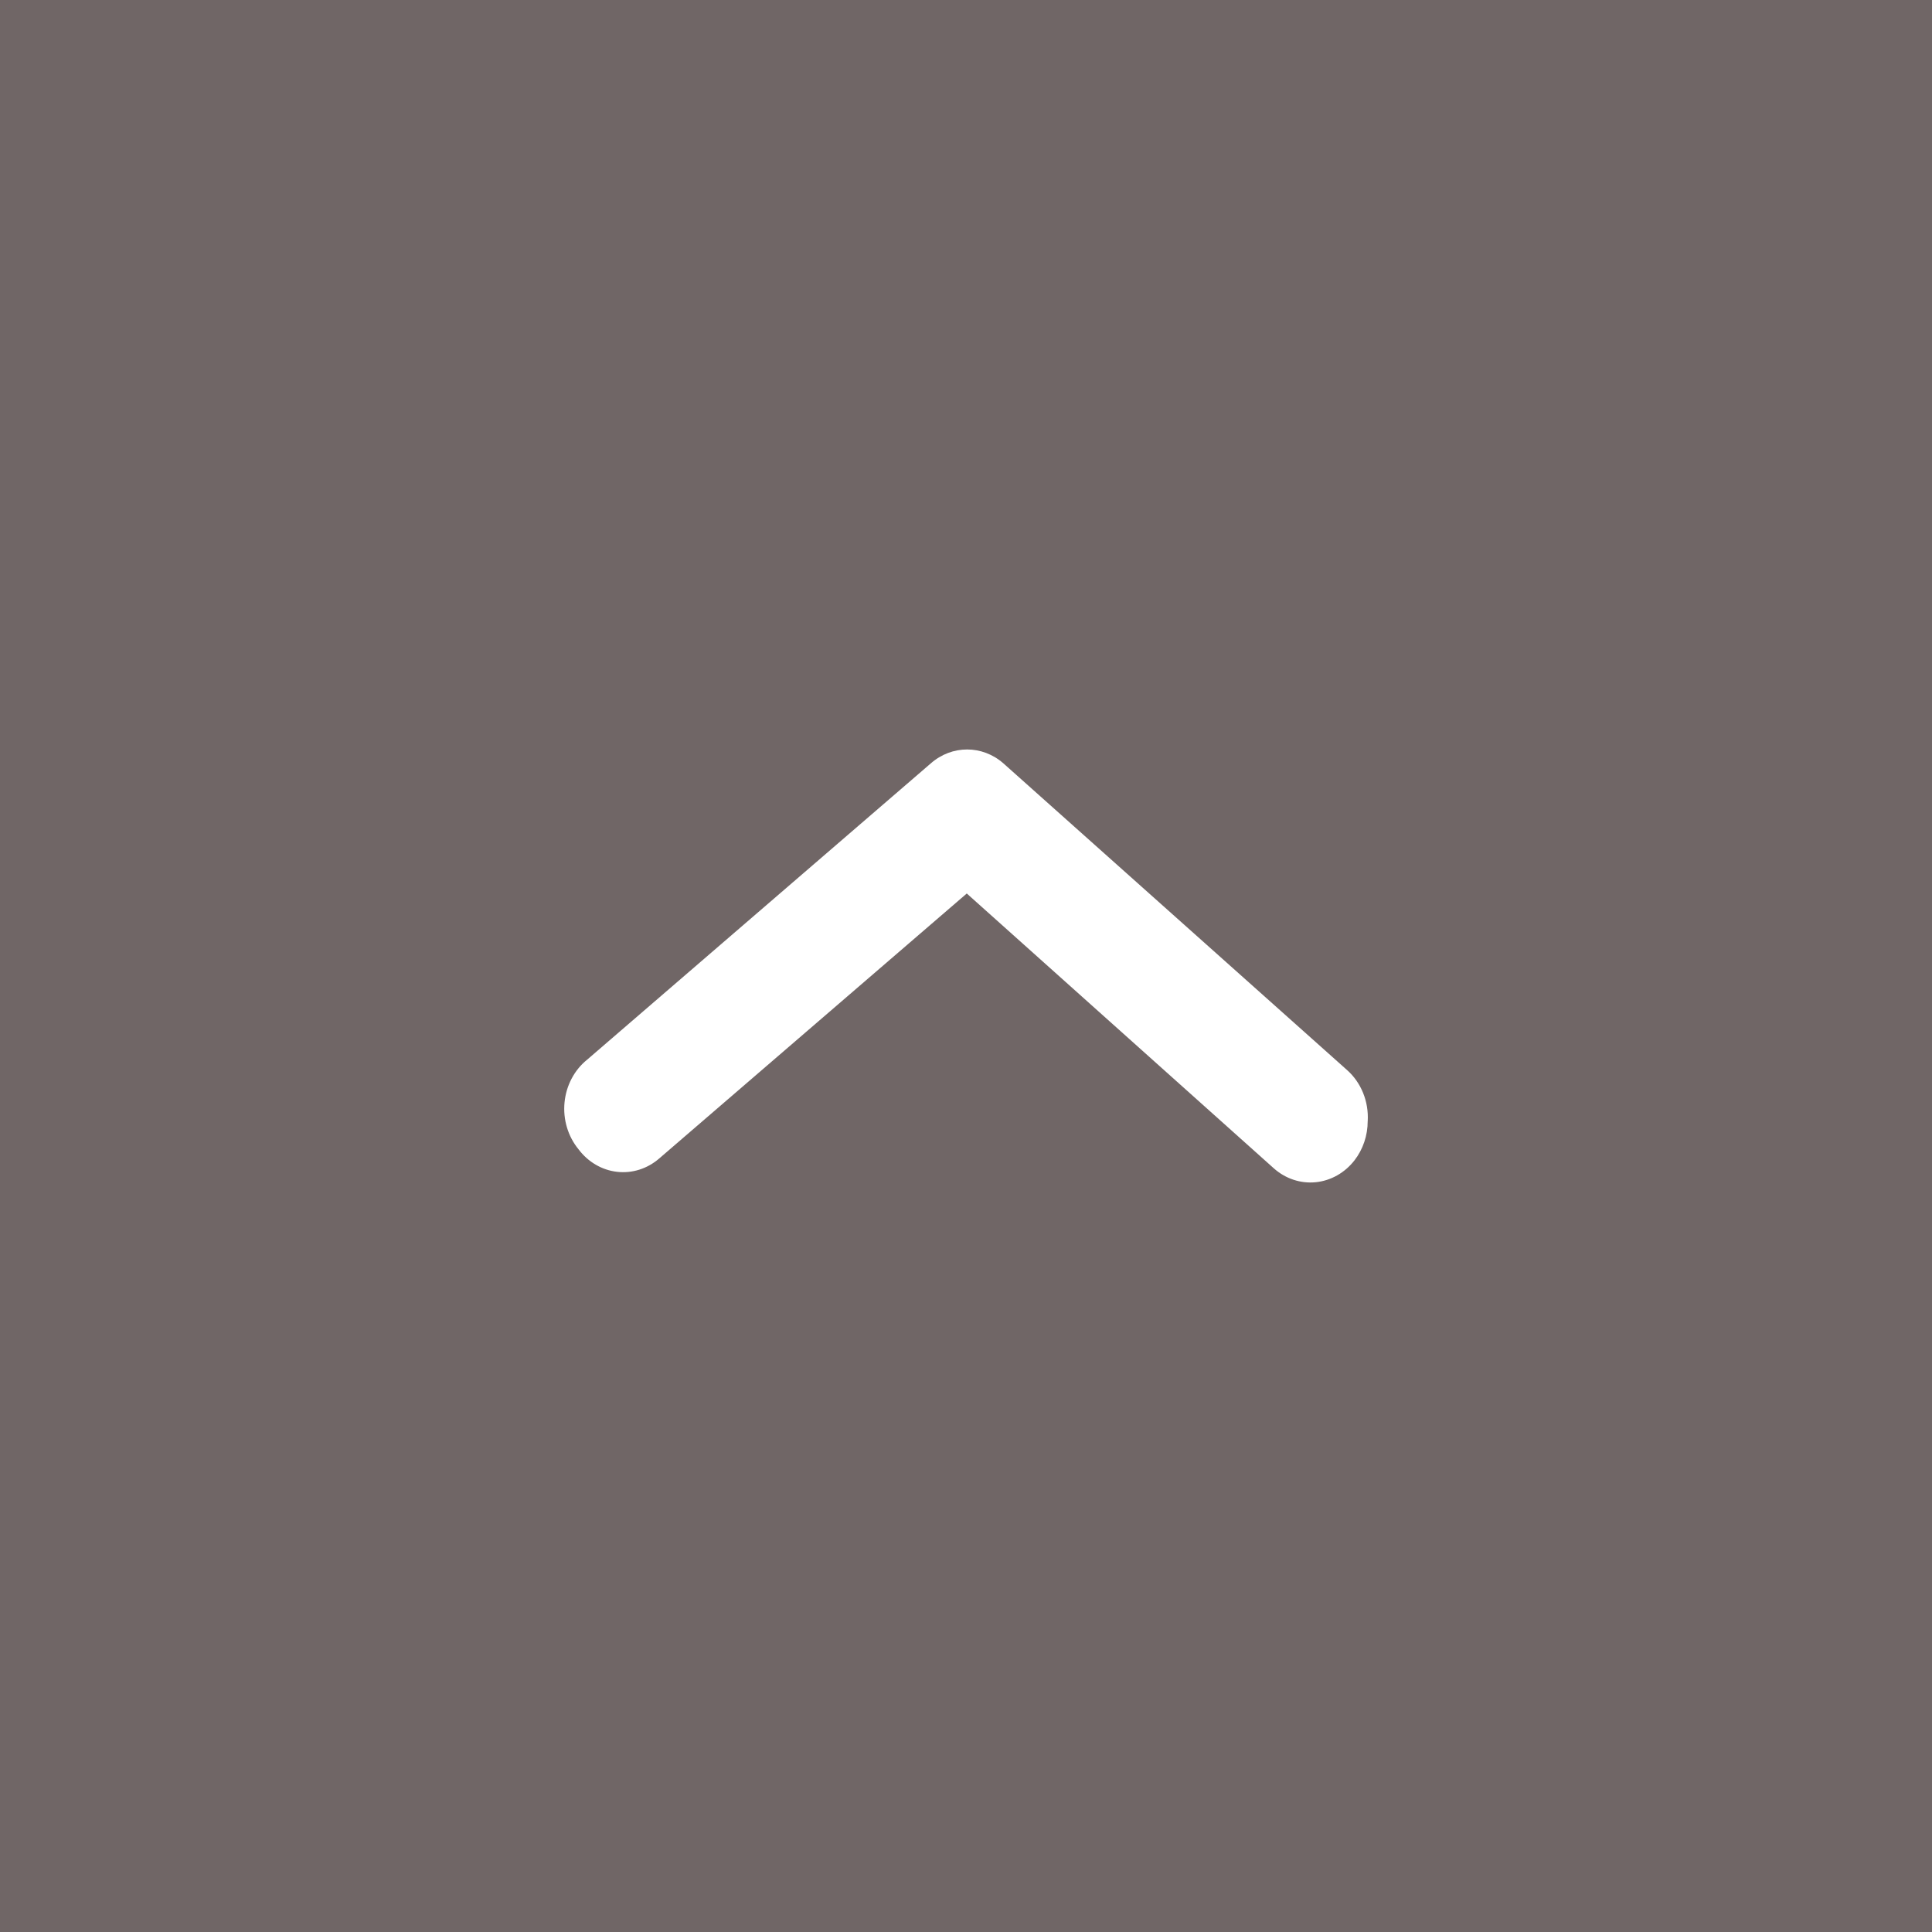 <?xml version="1.0" encoding="UTF-8"?><svg id="_レイヤー_2" xmlns="http://www.w3.org/2000/svg" viewBox="0 0 60 60"><defs><style>.cls-1{fill:#706666;}.cls-1,.cls-2{stroke-width:0px;}.cls-2{fill:#fff;}</style></defs><g id="_レイヤー_2-2"><g id="_レイヤー_1-2"><rect class="cls-1" width="60" height="60"/><path class="cls-2" d="m42.475,34.815c.001.445-.144.876-.409,1.219-.302.389-.735.634-1.206.681-.47.047-.939-.109-1.302-.433l-9.534-8.534-9.551,8.229c-.368.319-.839.469-1.309.415-.471-.053-.902-.306-1.198-.701-.327-.398-.485-.925-.434-1.453.051-.528.305-1.009.701-1.328l10.672-9.201c.656-.578,1.603-.578,2.259,0l10.672,9.524c.437.388.674.975.64,1.581h0Z"/></g></g></svg>